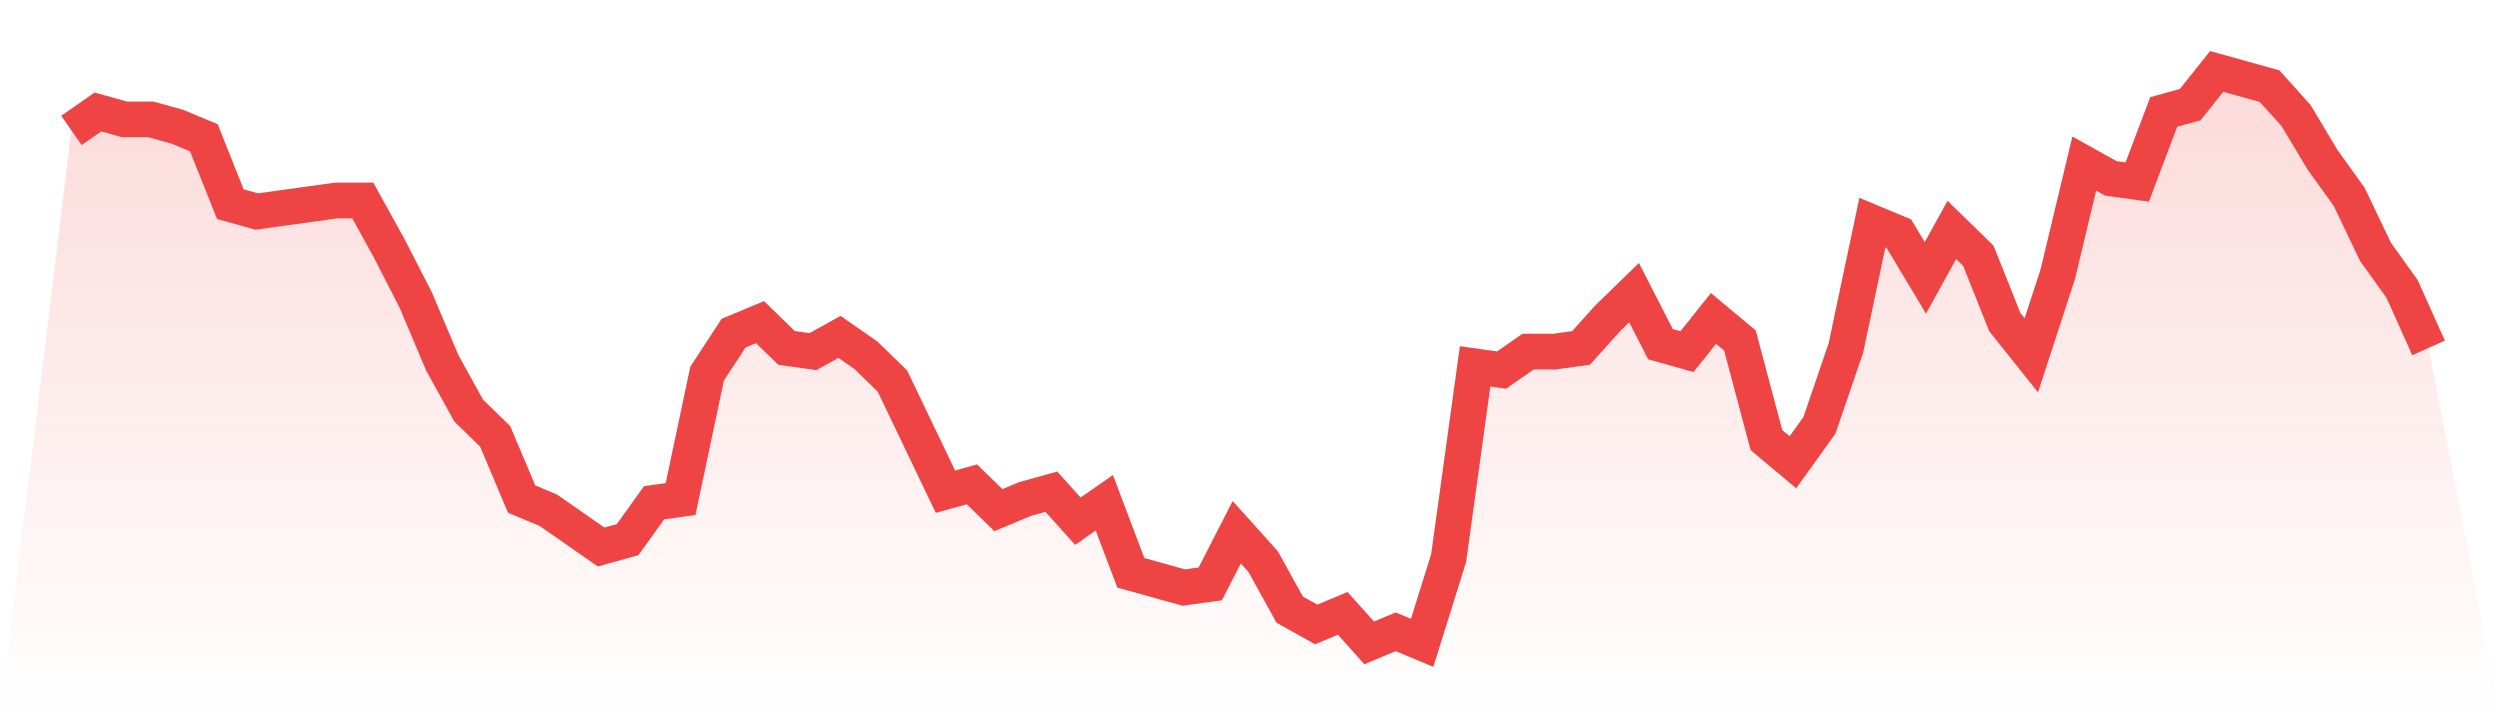 <svg viewBox="0 0 140 40" xmlns="http://www.w3.org/2000/svg">
<defs>
<linearGradient id="gradient" x1="0" x2="0" y1="0" y2="1">
<stop offset="0%" stop-color="#ef4444" stop-opacity="0.2"/>
<stop offset="100%" stop-color="#ef4444" stop-opacity="0"/>
</linearGradient>
</defs>
<path d="M4,7.303 L4,7.303 L5.483,6.271 L6.966,6.684 L8.449,6.684 L9.933,7.097 L11.416,7.716 L12.899,11.432 L14.382,11.845 L15.865,11.639 L17.348,11.432 L18.831,11.226 L20.315,11.226 L21.798,13.91 L23.281,16.8 L24.764,20.31 L26.247,22.994 L27.73,24.439 L29.213,27.948 L30.697,28.568 L32.18,29.6 L33.663,30.632 L35.146,30.219 L36.629,28.155 L38.112,27.948 L39.596,20.929 L41.079,18.658 L42.562,18.039 L44.045,19.484 L45.528,19.69 L47.011,18.865 L48.494,19.897 L49.978,21.342 L51.461,24.439 L52.944,27.535 L54.427,27.123 L55.91,28.568 L57.393,27.948 L58.876,27.535 L60.36,29.187 L61.843,28.155 L63.326,32.077 L64.809,32.49 L66.292,32.903 L67.775,32.697 L69.258,29.806 L70.742,31.458 L72.225,34.142 L73.708,34.968 L75.191,34.348 L76.674,36 L78.157,35.381 L79.64,36 L81.124,31.252 L82.607,20.516 L84.09,20.723 L85.573,19.69 L87.056,19.69 L88.539,19.484 L90.022,17.832 L91.506,16.387 L92.989,19.277 L94.472,19.69 L95.955,17.832 L97.438,19.071 L98.921,24.645 L100.404,25.884 L101.888,23.819 L103.371,19.484 L104.854,12.465 L106.337,13.084 L107.82,15.561 L109.303,12.877 L110.787,14.323 L112.27,18.039 L113.753,19.897 L115.236,15.355 L116.719,9.161 L118.202,9.987 L119.685,10.194 L121.169,6.271 L122.652,5.858 L124.135,4 L125.618,4.413 L127.101,4.826 L128.584,6.477 L130.067,8.955 L131.551,11.019 L133.034,14.116 L134.517,16.181 L136,19.484 L140,40 L0,40 z" fill="url(#gradient)"/>
<path d="M4,7.303 L4,7.303 L5.483,6.271 L6.966,6.684 L8.449,6.684 L9.933,7.097 L11.416,7.716 L12.899,11.432 L14.382,11.845 L15.865,11.639 L17.348,11.432 L18.831,11.226 L20.315,11.226 L21.798,13.91 L23.281,16.8 L24.764,20.31 L26.247,22.994 L27.73,24.439 L29.213,27.948 L30.697,28.568 L32.18,29.6 L33.663,30.632 L35.146,30.219 L36.629,28.155 L38.112,27.948 L39.596,20.929 L41.079,18.658 L42.562,18.039 L44.045,19.484 L45.528,19.69 L47.011,18.865 L48.494,19.897 L49.978,21.342 L51.461,24.439 L52.944,27.535 L54.427,27.123 L55.91,28.568 L57.393,27.948 L58.876,27.535 L60.36,29.187 L61.843,28.155 L63.326,32.077 L64.809,32.49 L66.292,32.903 L67.775,32.697 L69.258,29.806 L70.742,31.458 L72.225,34.142 L73.708,34.968 L75.191,34.348 L76.674,36 L78.157,35.381 L79.64,36 L81.124,31.252 L82.607,20.516 L84.09,20.723 L85.573,19.69 L87.056,19.69 L88.539,19.484 L90.022,17.832 L91.506,16.387 L92.989,19.277 L94.472,19.69 L95.955,17.832 L97.438,19.071 L98.921,24.645 L100.404,25.884 L101.888,23.819 L103.371,19.484 L104.854,12.465 L106.337,13.084 L107.82,15.561 L109.303,12.877 L110.787,14.323 L112.27,18.039 L113.753,19.897 L115.236,15.355 L116.719,9.161 L118.202,9.987 L119.685,10.194 L121.169,6.271 L122.652,5.858 L124.135,4 L125.618,4.413 L127.101,4.826 L128.584,6.477 L130.067,8.955 L131.551,11.019 L133.034,14.116 L134.517,16.181 L136,19.484" fill="none" stroke="#ef4444" stroke-width="2"/>
</svg>